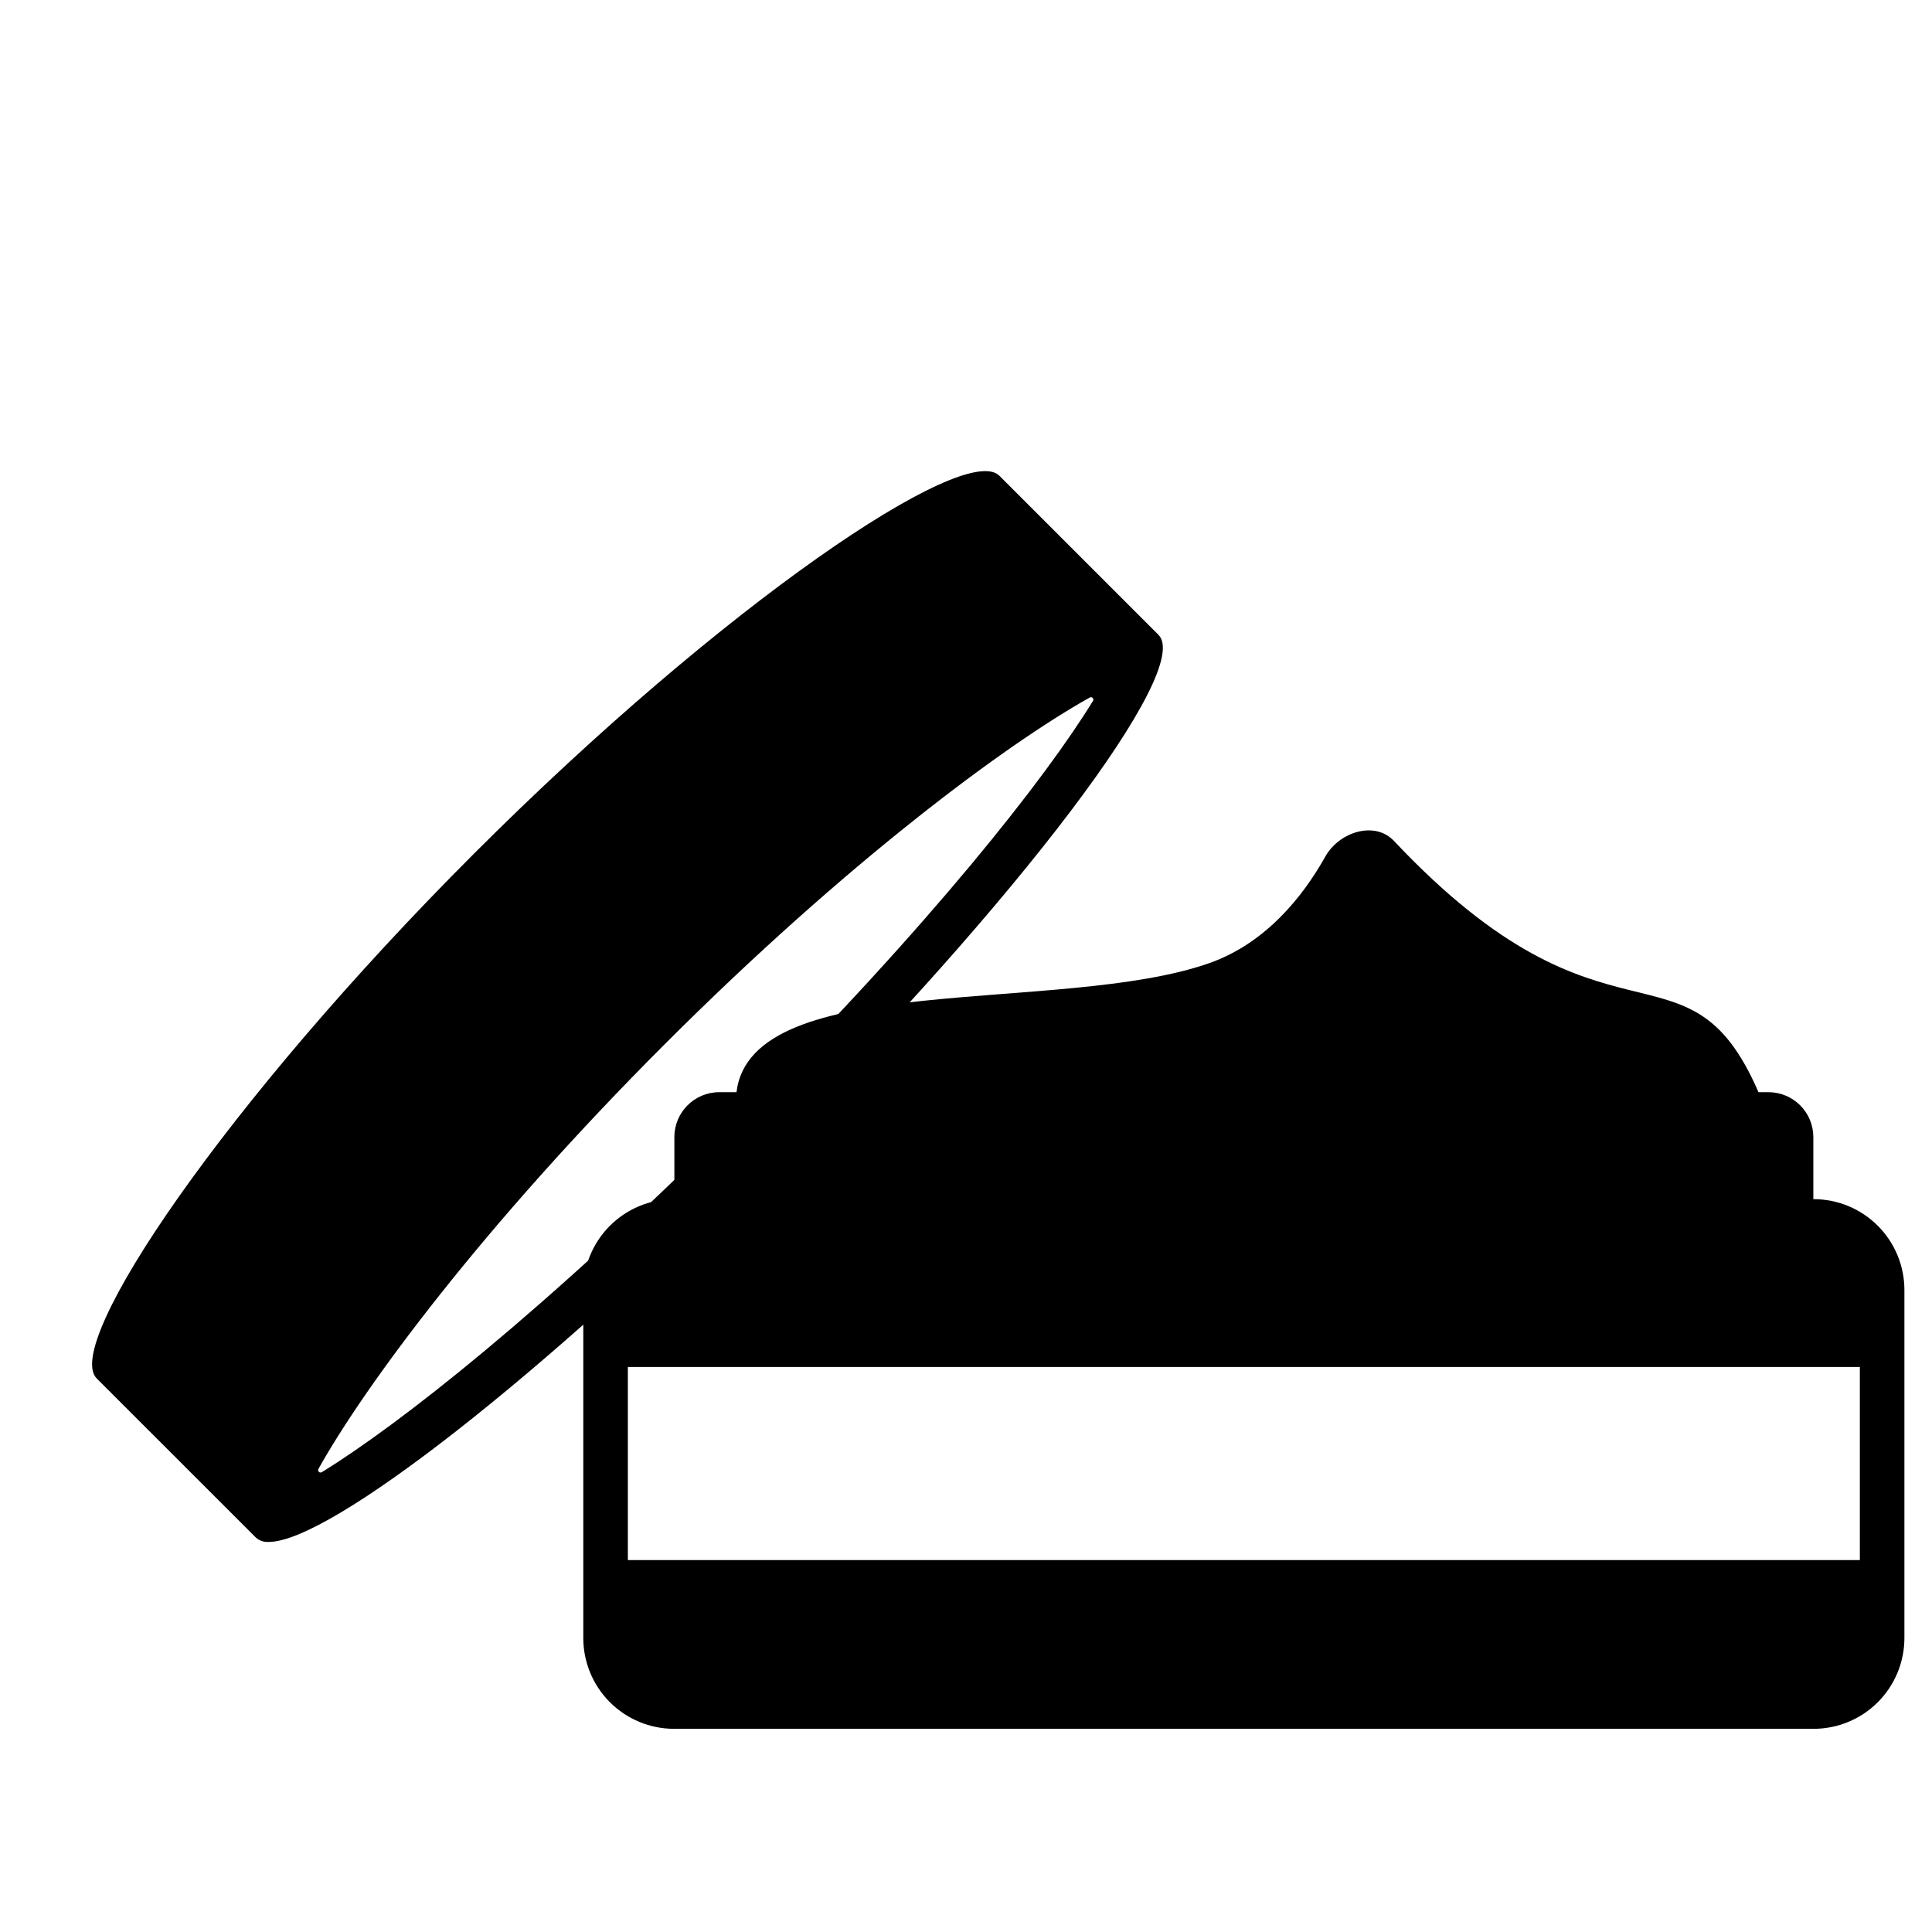 <?xml version="1.0" encoding="UTF-8"?>
<!-- Uploaded to: ICON Repo, www.svgrepo.com, Generator: ICON Repo Mixer Tools -->
<svg fill="#000000" width="800px" height="800px" version="1.1" viewBox="144 144 512 512" xmlns="http://www.w3.org/2000/svg">
 <g>
  <path d="m451.02 312.25-42.176-42.176c-9.156-9.156-73.09 34.008-139.15 100.07-66.059 66.059-109.22 129.99-100.07 139.15l42.18 42.176h-0.004c0.941 0.832 2.18 1.25 3.434 1.156 16.137 0 72.312-43.754 132.75-104.19 66.059-66.055 112.18-127.03 103.03-136.18zm-17.371 17.5c-12.398 20.203-42.445 58.766-94.012 110.33-51.637 51.621-90.238 81.688-110.36 94.066-0.246 0.148-0.562 0.113-0.77-0.082-0.211-0.199-0.262-0.512-0.129-0.766 12.344-22.113 43.555-64.348 91.84-112.63s90.457-79.449 112.57-91.812c0.254-0.152 0.578-0.109 0.785 0.105 0.207 0.211 0.238 0.539 0.078 0.789z"/>
  <path d="m624.64 461.79h-0.086v-16.453c0-3.152-1.254-6.18-3.484-8.41-2.231-2.234-5.258-3.488-8.414-3.488h-2.641c-18.895-43.609-39.852-6.297-96.582-66.566-5.117-5.445-14.562-2.391-18.215 4.133-5.707 10.188-15.531 22.887-30.766 28.242-39.207 13.777-121.36 1.453-125.27 34.191h-4.57c-6.57 0-11.898 5.328-11.898 11.898v16.453h-0.09c-6.375 0.008-12.488 2.543-16.996 7.051s-7.043 10.621-7.051 16.996v92.277-0.004c0.008 6.375 2.543 12.488 7.051 16.996s10.621 7.043 16.996 7.051h302.02-0.004c6.379-0.008 12.488-2.543 16.996-7.051 4.508-4.508 7.043-10.621 7.051-16.996v-92.262c-0.004-6.379-2.535-12.492-7.047-17.004-4.508-4.512-10.621-7.047-17-7.055zm12.238 95.645h-326.49v-51.168h326.49z"/>
 </g>
</svg>